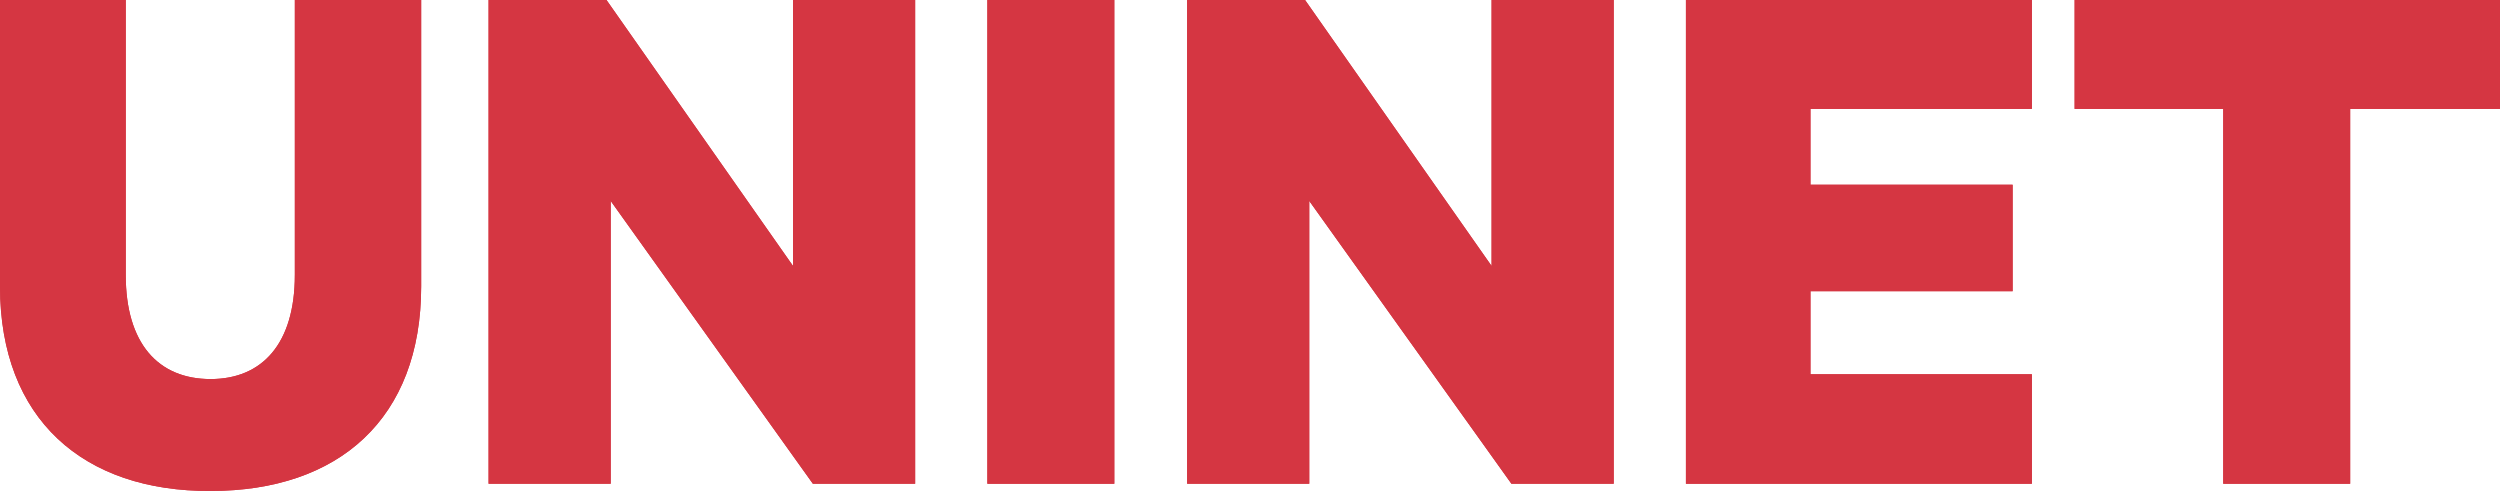 <?xml version="1.0" encoding="UTF-8" standalone="no"?>
<!-- Generator: Adobe Illustrator 24.0.1, SVG Export Plug-In . SVG Version: 6.00 Build 0)  -->

<svg
   version="1.1"
   id="Layer_1"
   x="0px"
   y="0px"
   viewBox="0 0 415.5 81.601"
   xml:space="preserve"
   sodipodi:docname="logo.svg"
   width="415.5"
   height="81.601"
   inkscape:version="1.2.2 (732a01da63, 2022-12-09, custom)"
   xmlns:inkscape="http://www.inkscape.org/namespaces/inkscape"
   xmlns:sodipodi="http://sodipodi.sourceforge.net/DTD/sodipodi-0.dtd"
   xmlns="http://www.w3.org/2000/svg"
   xmlns:svg="http://www.w3.org/2000/svg"><defs
   id="defs90" /><sodipodi:namedview
   id="namedview88"
   pagecolor="#ffffff"
   bordercolor="#666666"
   borderopacity="1.0"
   inkscape:showpageshadow="2"
   inkscape:pageopacity="0.0"
   inkscape:pagecheckerboard="0"
   inkscape:deskcolor="#d1d1d1"
   showgrid="false"
   inkscape:zoom="1.5145891"
   inkscape:cx="484.95"
   inkscape:cy="25.089312"
   inkscape:window-width="1861"
   inkscape:window-height="1025"
   inkscape:window-x="59"
   inkscape:window-y="27"
   inkscape:window-maximized="1"
   inkscape:current-layer="Layer_1" />
<style
   type="text/css"
   id="style25">
	.st0{fill:#d53642;}
</style>

<g
   id="g55"
   transform="translate(0,-33.8)">
	<g
   id="g39">
		<path
   class="st0"
   d="M 0,81.4 V 33.8 h 20.9 v 45.7 c 0,11.4 5.4,17.3 14.1,17.3 8.6,0 14,-5.9 14,-17.3 V 33.8 h 21 v 47.6 c 0,22 -13.7,34 -35,34 -21.1,0.1 -35,-11.9 -35,-34 z"
   id="path27" />
		<path
   class="st0"
   d="m 152.1,114.2 h -17 l -33.6,-47 v 47 H 81.2 V 33.8 h 19.6 l 31,44.2 V 33.8 h 20.3 z"
   id="path29" />
		<path
   class="st0"
   d="M 185.2,114.2 H 164.1 V 33.8 h 21.1 z"
   id="path31" />
		<path
   class="st0"
   d="m 268.2,114.2 h -17 l -33.6,-47 v 47 H 197.3 V 33.8 h 19.6 l 31,44.2 V 33.8 h 20.3 z"
   id="path33" />
		<path
   class="st0"
   d="m 337.7,33.8 v 18.1 h -36.8 v 12.6 h 33.6 V 82.2 H 300.9 V 96 h 36.8 v 18.2 H 280.2 V 33.8 Z"
   id="path35" />
		<path
   class="st0"
   d="m 344.8,33.8 h 70.7 v 18.1 h -24.9 v 62.3 H 369.5 V 51.9 h -24.7 z"
   id="path37" />
	</g>
	<g
   id="g53">
		<path
   class="st0"
   d="M 0,81.4 V 33.8 h 20.9 v 45.7 c 0,11.4 5.4,17.3 14.1,17.3 8.6,0 14,-5.9 14,-17.3 V 33.8 h 21 v 47.6 c 0,22 -13.7,34 -35,34 -21.1,0.1 -35,-11.9 -35,-34 z"
   id="path41" />
		<path
   class="st0"
   d="m 152.1,114.2 h -17 l -33.6,-47 v 47 H 81.2 V 33.8 h 19.6 l 31,44.2 V 33.8 h 20.3 z"
   id="path43" />
		<path
   class="st0"
   d="M 185.2,114.2 H 164.1 V 33.8 h 21.1 z"
   id="path45" />
		<path
   class="st0"
   d="m 268.2,114.2 h -17 l -33.6,-47 v 47 H 197.3 V 33.8 h 19.6 l 31,44.2 V 33.8 h 20.3 z"
   id="path47" />
		<path
   class="st0"
   d="m 337.7,33.8 v 18.1 h -36.8 v 12.6 h 33.6 V 82.2 H 300.9 V 96 h 36.8 v 18.2 H 280.2 V 33.8 Z"
   id="path49" />
		<path
   class="st0"
   d="m 344.8,33.8 h 70.7 v 18.1 h -24.9 v 62.3 H 369.5 V 51.9 h -24.7 z"
   id="path51" />
	</g>
</g>
<g
   id="g57"
   transform="translate(0,-33.8)">
</g>
<g
   id="g59"
   transform="translate(0,-33.8)">
</g>
<g
   id="g61"
   transform="translate(0,-33.8)">
</g>
<g
   id="g63"
   transform="translate(0,-33.8)">
</g>
<g
   id="g65"
   transform="translate(0,-33.8)">
</g>
<g
   id="g67"
   transform="translate(0,-33.8)">
</g>
<g
   id="g69"
   transform="translate(0,-33.8)">
</g>
<g
   id="g71"
   transform="translate(0,-33.8)">
</g>
<g
   id="g73"
   transform="translate(0,-33.8)">
</g>
<g
   id="g75"
   transform="translate(0,-33.8)">
</g>
<g
   id="g77"
   transform="translate(0,-33.8)">
</g>
<g
   id="g79"
   transform="translate(0,-33.8)">
</g>
<g
   id="g81"
   transform="translate(0,-33.8)">
</g>
<g
   id="g83"
   transform="translate(0,-33.8)">
</g>
<g
   id="g85"
   transform="translate(0,-33.8)">
</g>
</svg>
